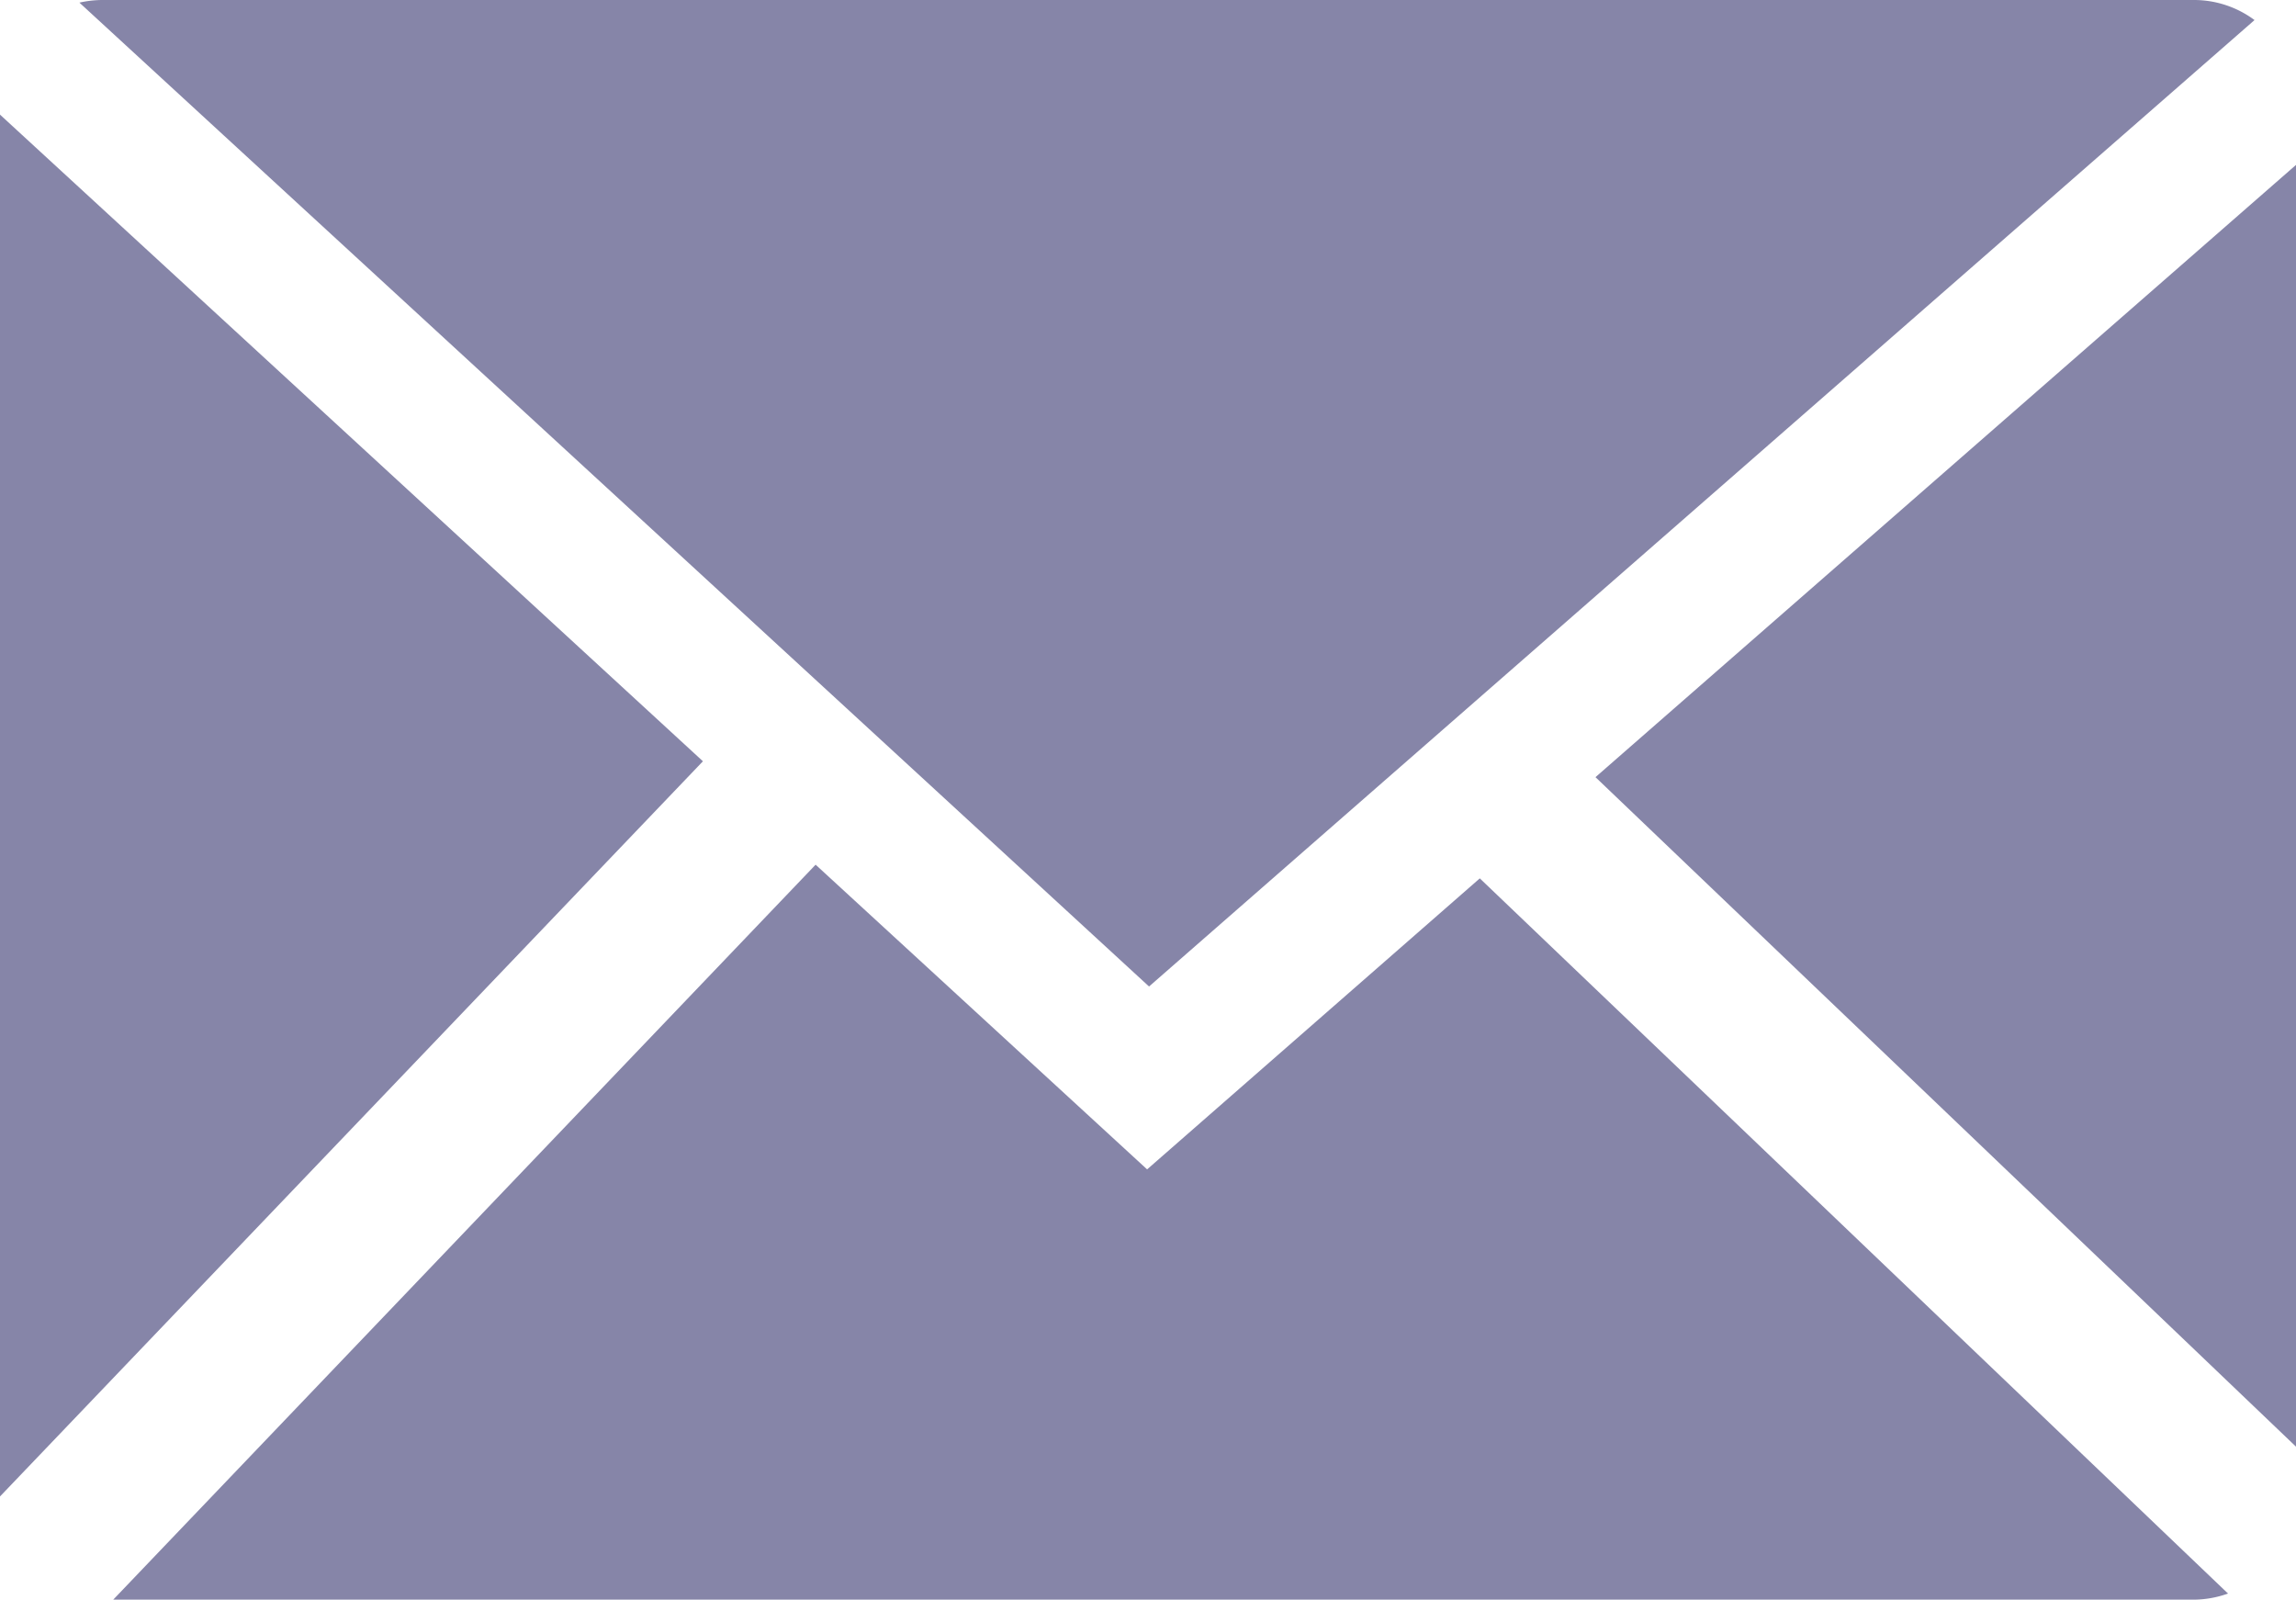<svg xmlns="http://www.w3.org/2000/svg" xmlns:xlink="http://www.w3.org/1999/xlink" width="42.789" height="29.809" viewBox="0 0 42.789 29.809">
  <defs>
    <clipPath id="clip-path">
      <rect id="長方形_12" data-name="長方形 12" width="42.789" height="29.809" transform="translate(0 0)" fill="none"/>
    </clipPath>
  </defs>
  <g id="グループ_12" data-name="グループ 12" transform="translate(0 0)">
    <g id="グループ_11" data-name="グループ 11" clip-path="url(#clip-path)">
      <path id="パス_302" data-name="パス 302" d="M27.578,16.368l-6.2,5.423L15.2,16.113,2.11,29.809H40.883a1.918,1.918,0,0,0,.639-.114Z" fill="#8685a8"/>
      <path id="パス_303" data-name="パス 303" d="M29.734,14.482,42.789,26.958V3.073Z" fill="#8685a8"/>
      <path id="パス_304" data-name="パス 304" d="M21.414,18.383,42.016.374A1.889,1.889,0,0,0,40.883,0H1.9a1.968,1.968,0,0,0-.42.049Z" fill="#8685a8"/>
      <path id="パス_305" data-name="パス 305" d="M0,2.136v25.75l13.1-13.7Z" fill="#8685a8"/>
    </g>
  </g>
</svg>
